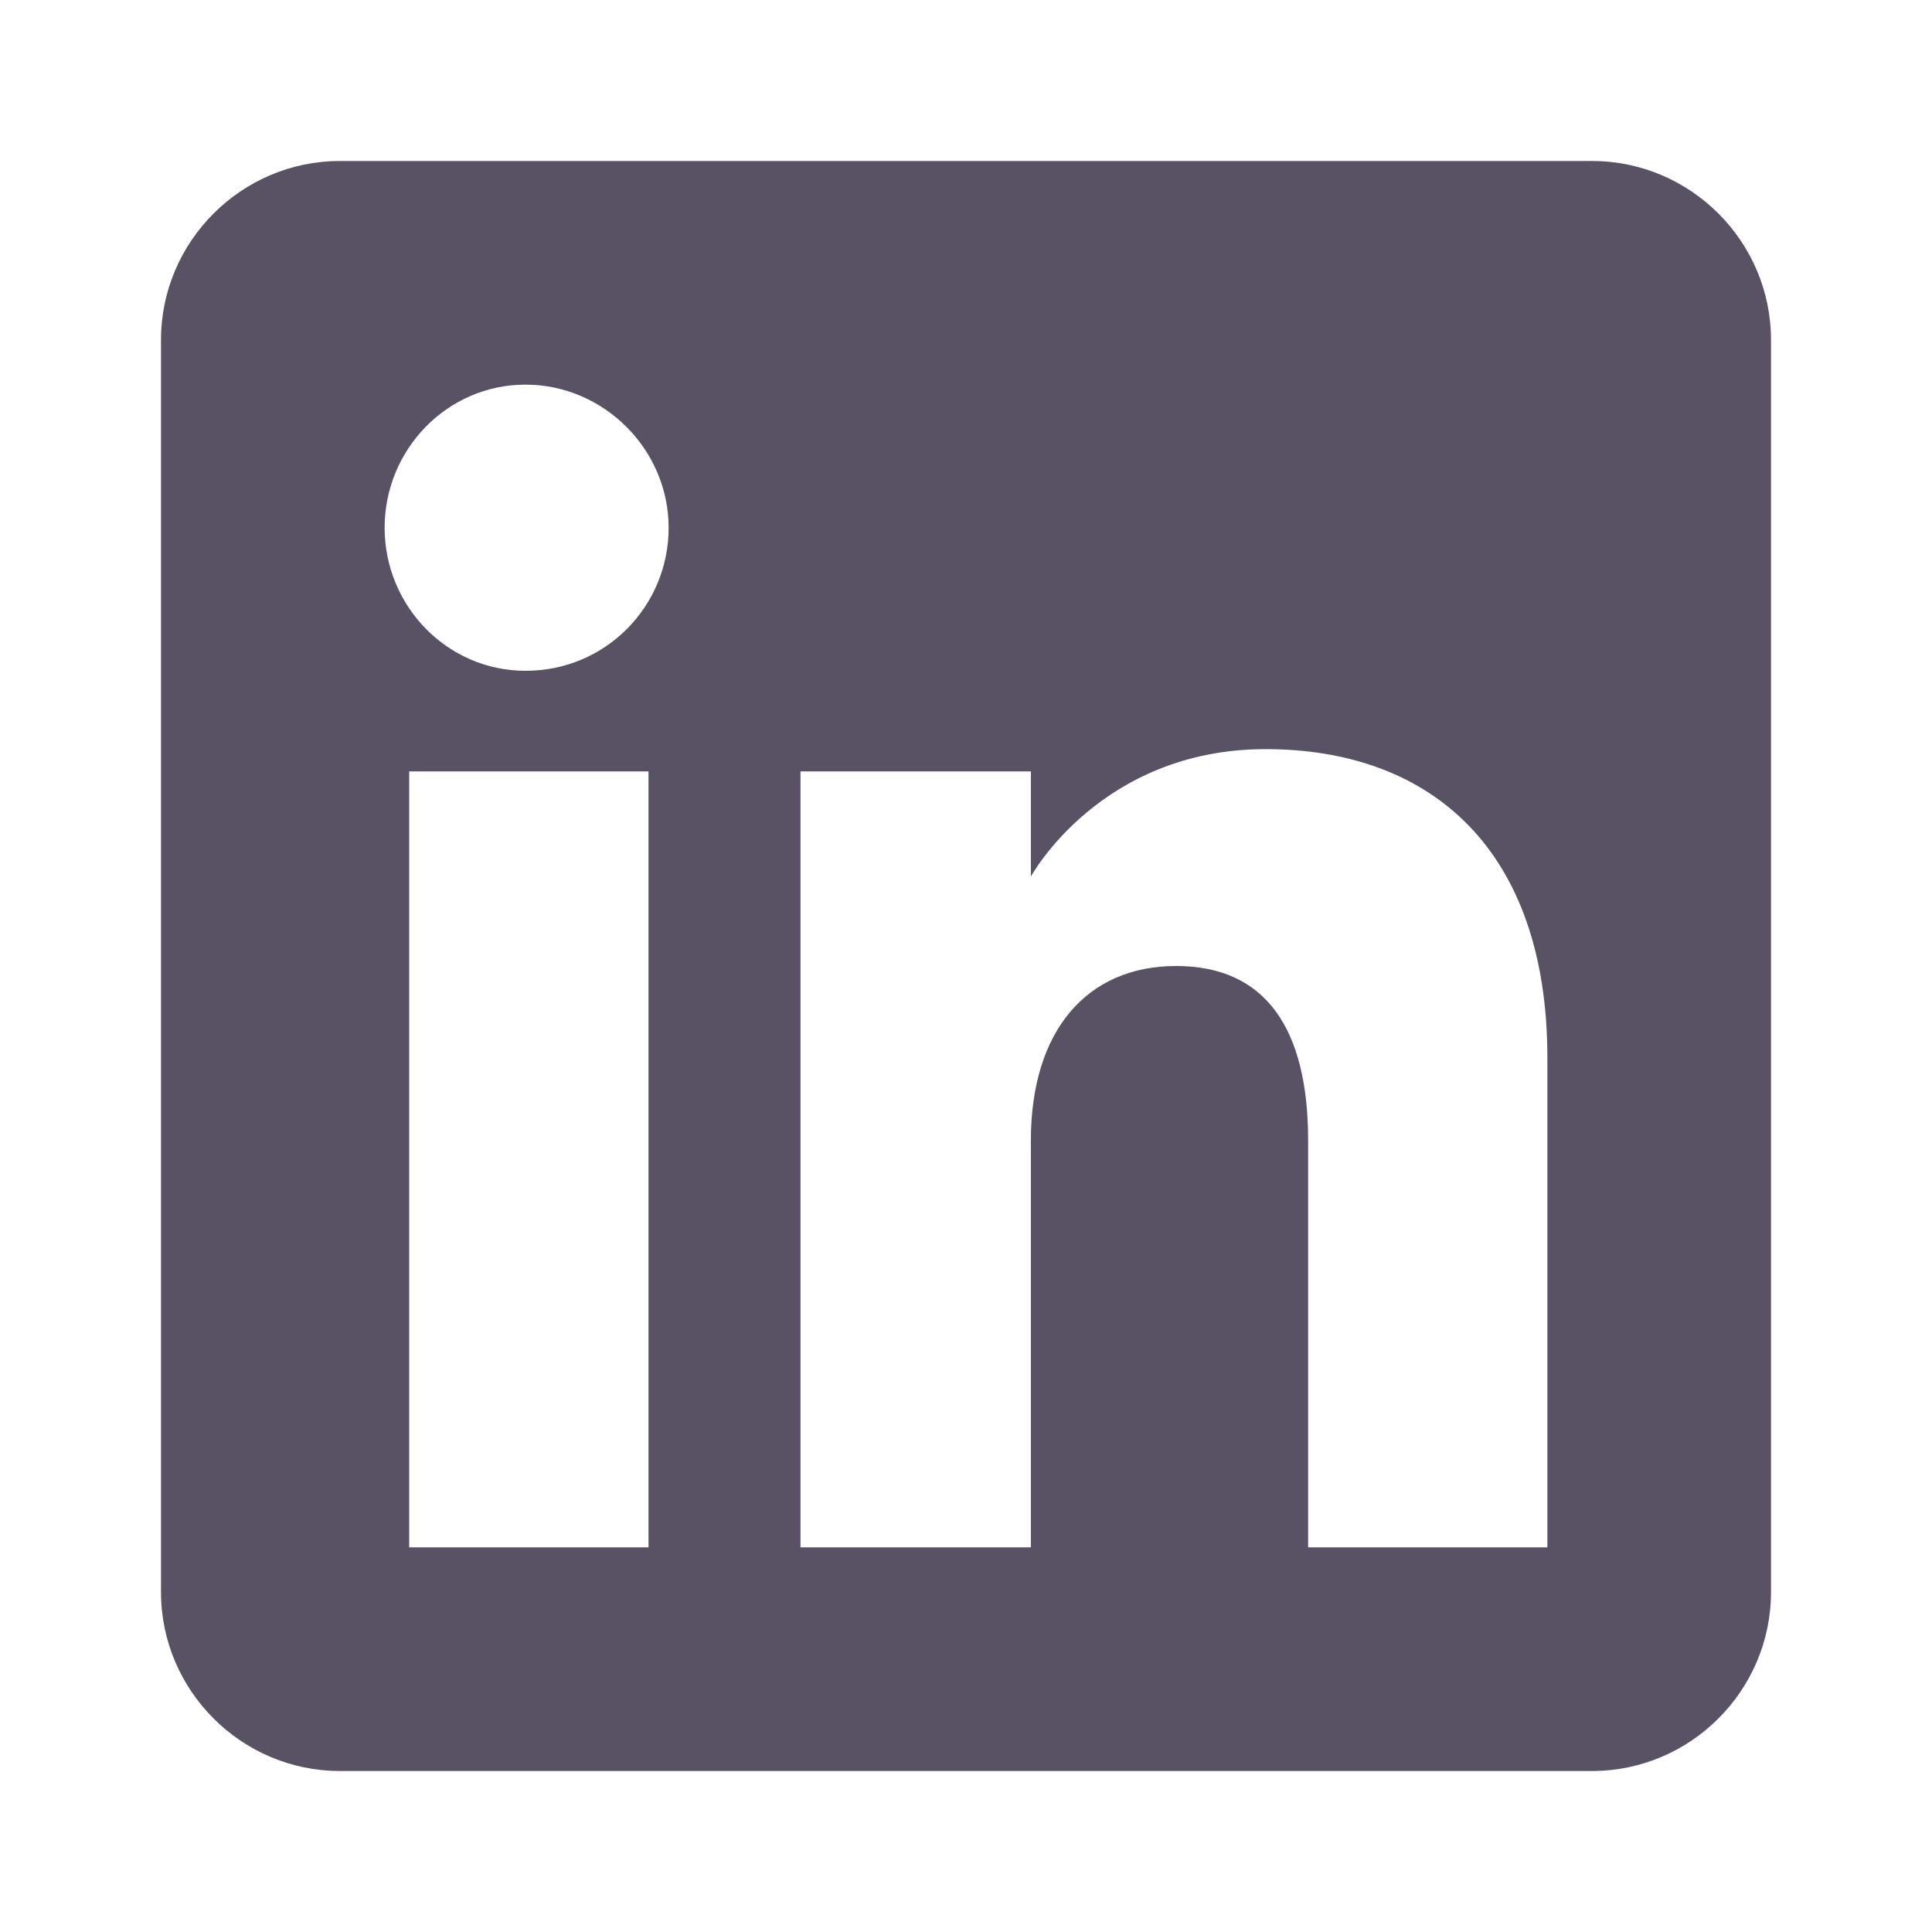 <svg width="24" height="24" viewBox="0 0 24 24" fill="none" xmlns="http://www.w3.org/2000/svg">
<path fill-rule="evenodd" clip-rule="evenodd" d="M19.778 2H4.222C3 2 2 3 2 4.222V19.778C2 21 3 22 4.222 22H19.778C21 22 22 21 22 19.778V4.222C22 3 21 2 19.778 2ZM8.056 19.222H5.083V9.583H8.056V19.222ZM6.528 8.333C5.556 8.333 4.778 7.528 4.778 6.556C4.778 5.583 5.556 4.778 6.528 4.778C7.5 4.778 8.306 5.583 8.306 6.556C8.306 7.528 7.528 8.333 6.528 8.333ZM19.222 19.222H16.25V14.167C16.25 12.778 15.722 12 14.611 12C13.5 12 12.806 12.806 12.806 14.167V19.222H9.944V9.583H12.806V10.889C12.806 10.889 13.667 9.306 15.722 9.306C17.778 9.306 19.222 10.556 19.222 13.139V19.25V19.222Z" fill="#595164"/>
</svg>
